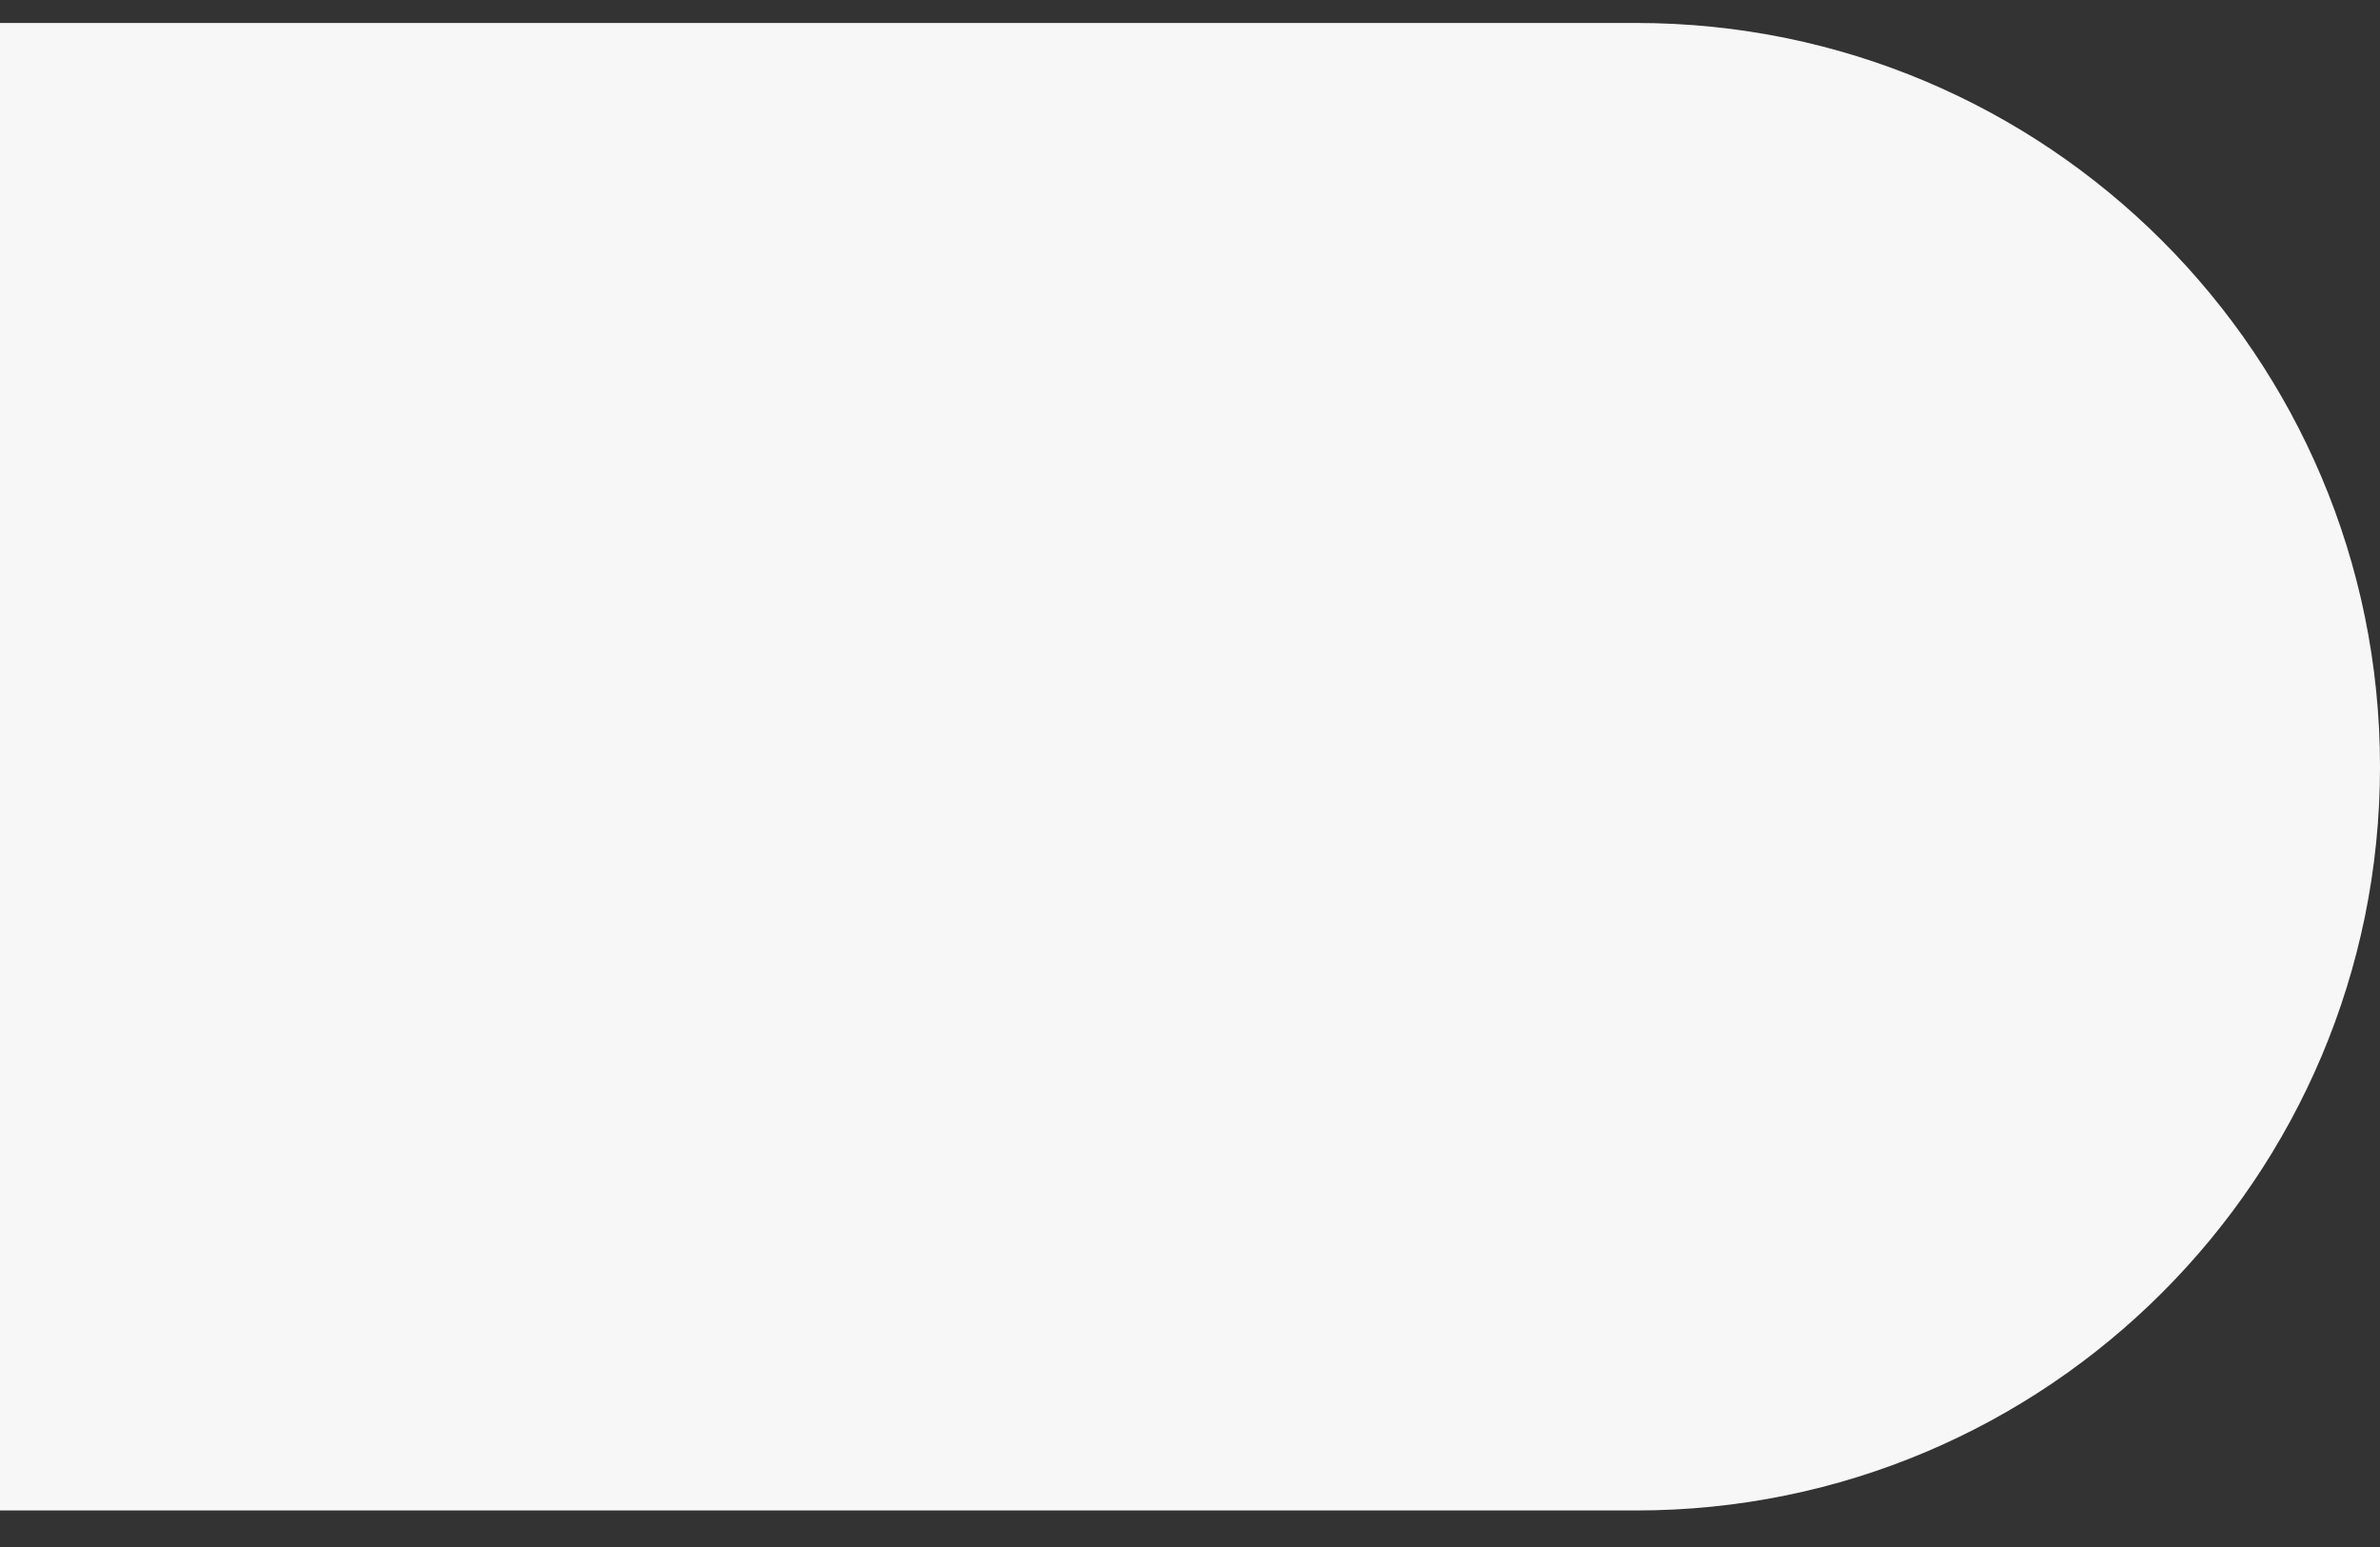 <?xml version="1.0" encoding="UTF-8"?> <svg xmlns="http://www.w3.org/2000/svg" width="40" height="26" viewBox="0 0 40 26" fill="none"><rect x="0" y="0" width="40" height="26" fill="#333333" stroke="none"/><path d="M0 0.386H27.5C34.404 0.386 40 5.982 40 12.886V12.886C40 19.789 34.404 25.386 27.5 25.386H0V0.386Z" fill="#F7F7F7"></path></svg> 